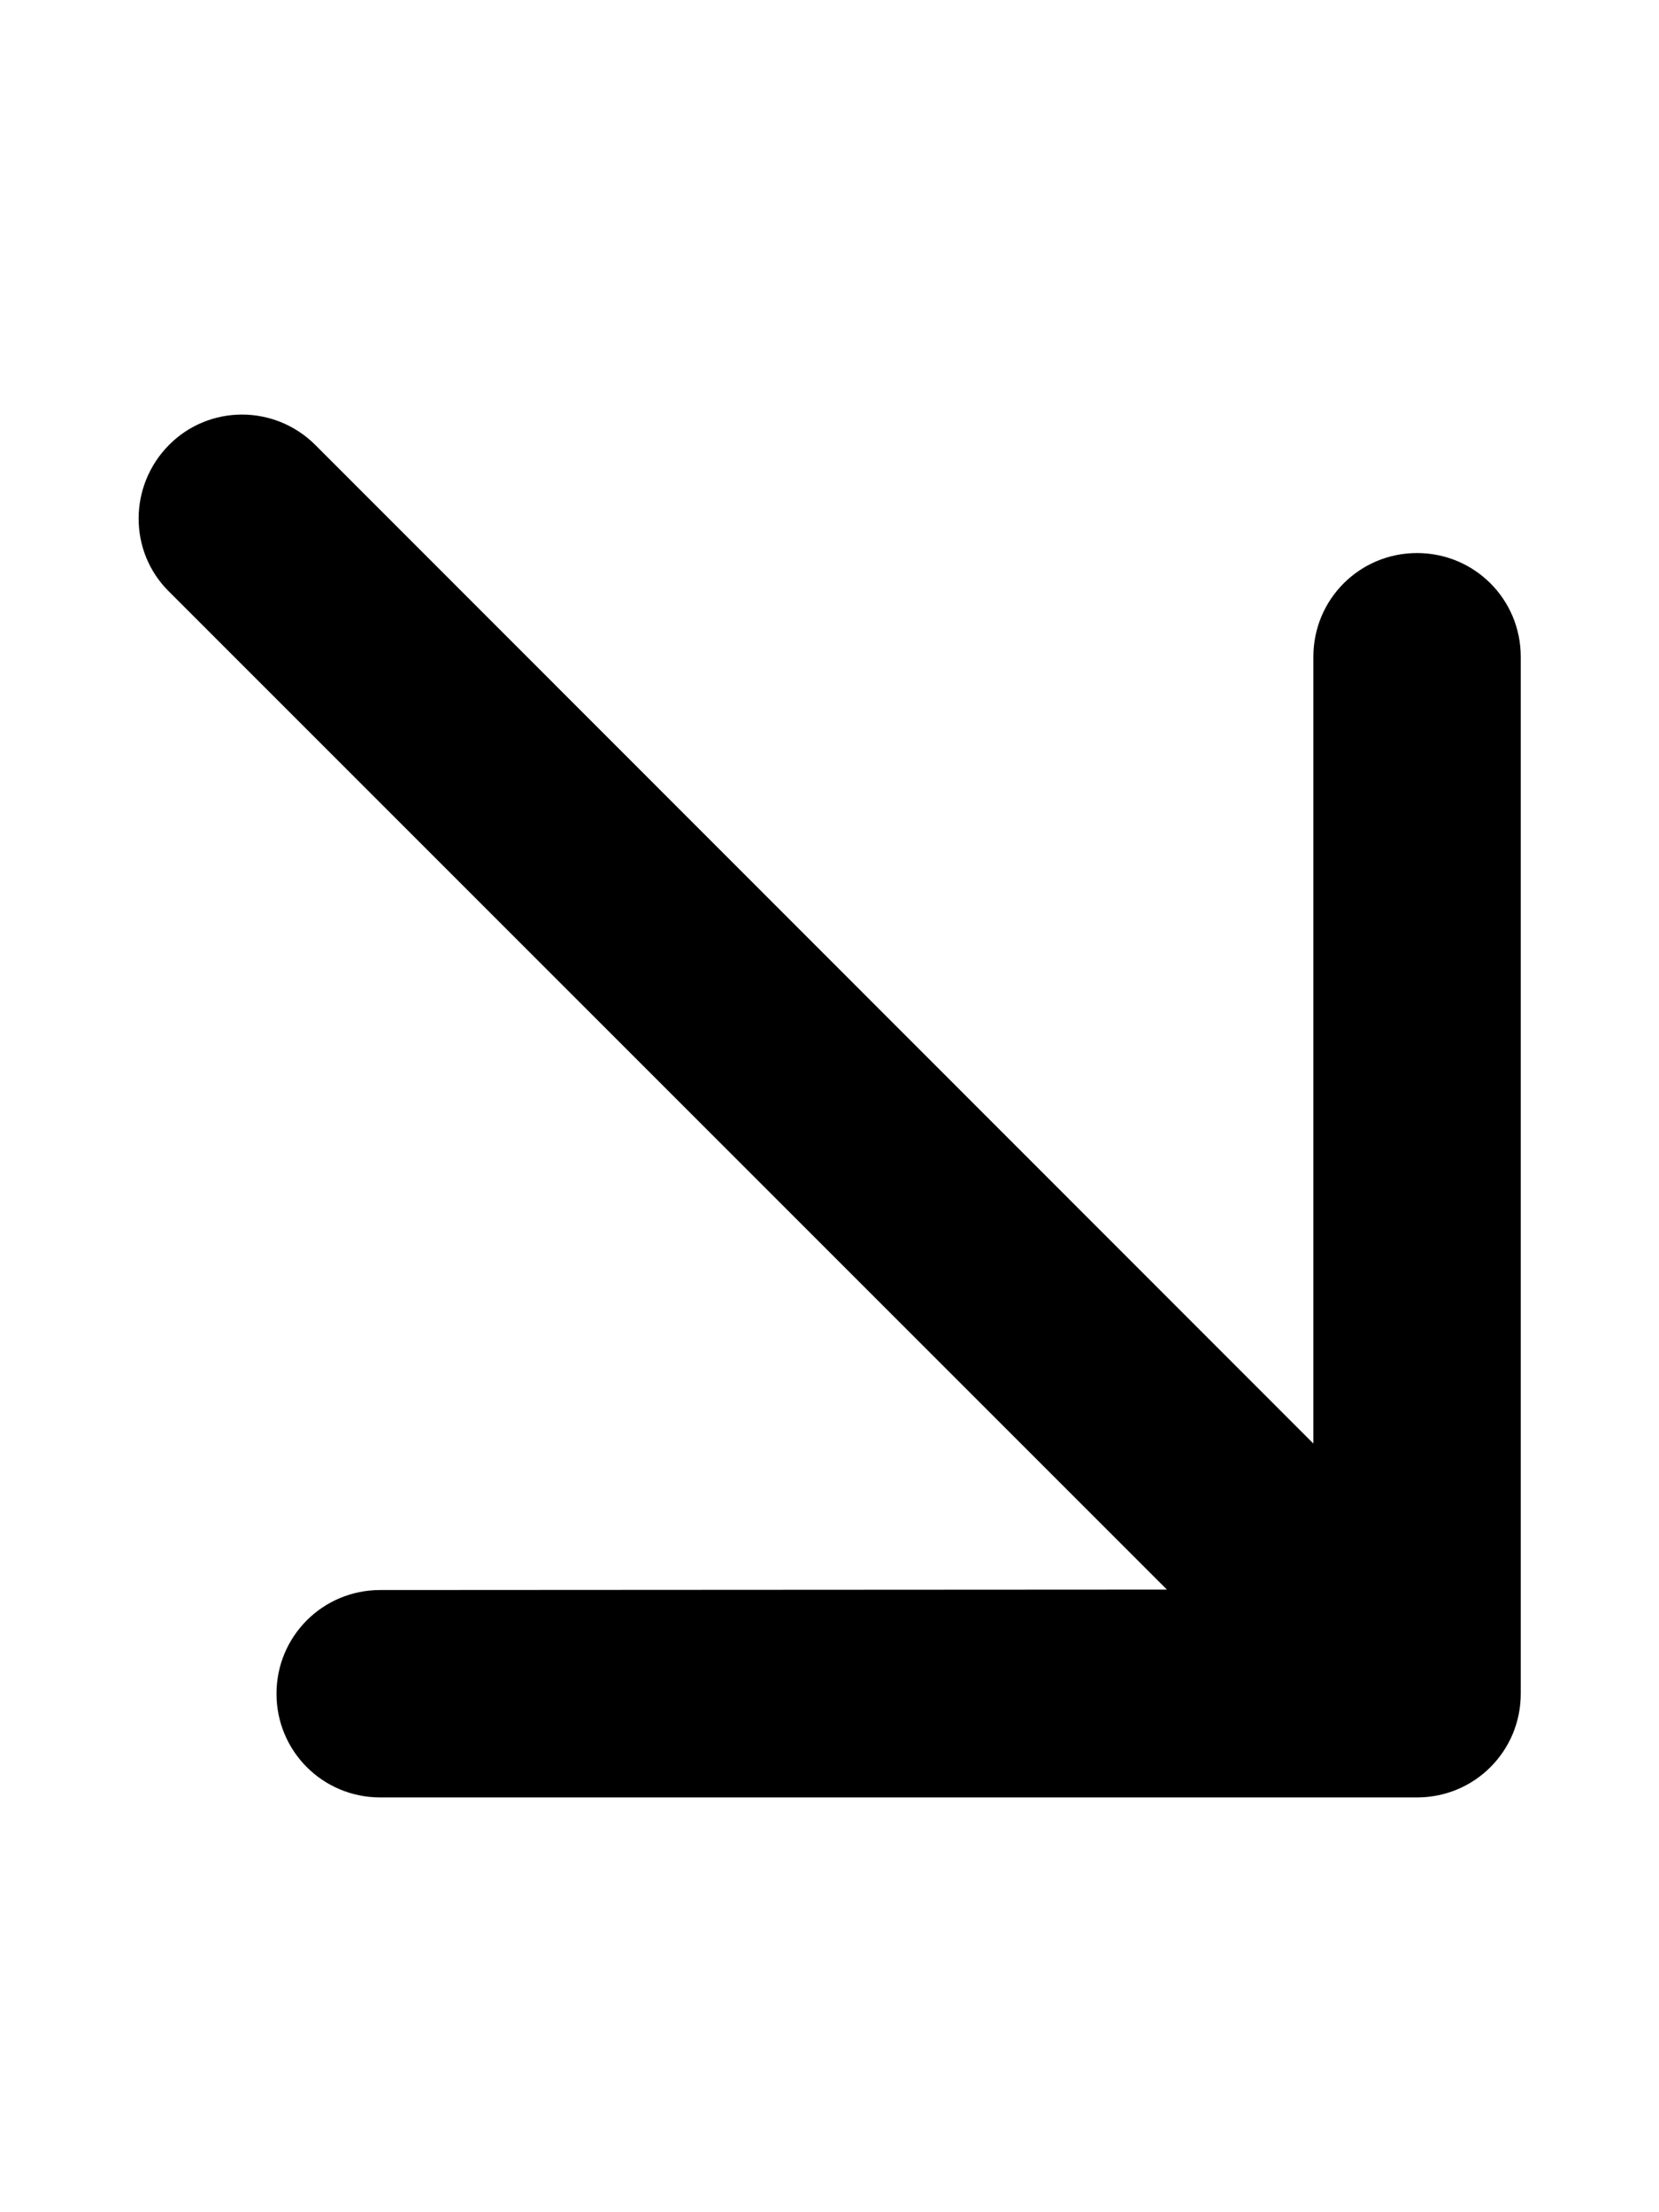 <svg xmlns="http://www.w3.org/2000/svg" viewBox="0 0 384 512"><!--! Font Awesome Pro 6.6.0 by @fontawesome - https://fontawesome.com License - https://fontawesome.com/license (Commercial License) Copyright 2024 Fonticons, Inc. --><path d="M328 416c13.3 0 24-10.7 24-24l0-240c0-13.3-10.7-24-24-24s-24 10.7-24 24l0 182.1L73 103c-9.4-9.4-24.6-9.4-33.9 0s-9.4 24.6 0 33.9l231 231L88 368c-13.3 0-24 10.7-24 24s10.7 24 24 24l240 0z"/></svg>